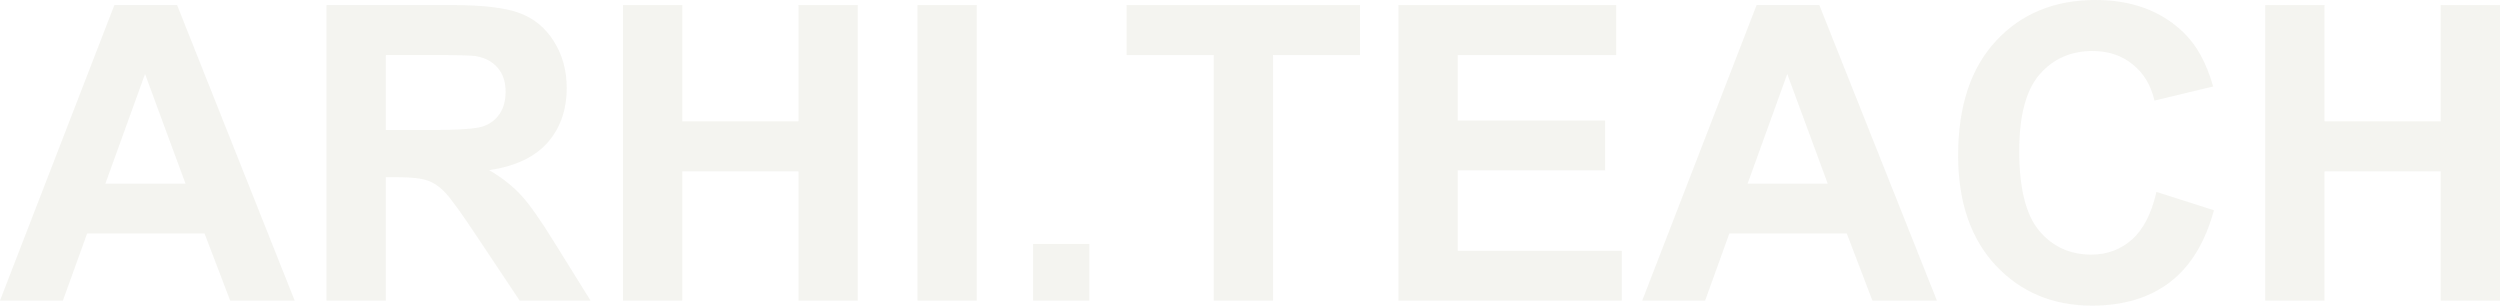 <?xml version="1.0" encoding="UTF-8"?> <svg xmlns="http://www.w3.org/2000/svg" width="3632" height="444" viewBox="0 0 3632 444" fill="none"> <path d="M428.099 436.678H334.388L297.137 339.15H126.596L91.382 436.678H0L166.176 7.322H257.267L428.099 436.678ZM269.49 266.81L210.703 107.485L153.079 266.81H269.49Z" fill="#727948" fill-opacity="0.08"></path> <path d="M474.372 436.678V7.322H655.681C701.275 7.322 734.355 11.227 754.921 19.037C775.68 26.652 792.269 40.319 804.686 60.04C817.103 79.76 823.312 102.311 823.312 127.694C823.312 159.91 813.902 186.562 795.082 207.649C776.262 228.541 748.13 241.72 710.685 247.187C729.31 258.121 744.638 270.129 756.667 283.211C768.89 296.293 785.284 319.528 805.85 352.916L857.944 436.678H754.921L692.641 343.251C670.523 309.863 655.39 288.873 647.241 280.282C639.092 271.496 630.459 265.541 621.34 262.417C612.221 259.098 597.767 257.438 577.977 257.438H560.515V436.678H474.372ZM560.515 188.905H624.25C665.576 188.905 691.38 187.148 701.663 183.633C711.946 180.119 719.997 174.066 725.818 165.475C731.638 156.884 734.549 146.145 734.549 133.259C734.549 118.81 730.668 107.193 722.908 98.406C715.341 89.425 704.573 83.763 690.604 81.419C683.619 80.443 662.665 79.955 627.742 79.955H560.515V188.905Z" fill="#727948" fill-opacity="0.08"></path> <path d="M905.09 436.678V7.322H991.233V176.311H1160.03V7.322H1246.17V436.678H1160.03V248.945H991.233V436.678H905.09Z" fill="#727948" fill-opacity="0.08"></path> <path d="M1332.9 436.678V7.322H1419.04V436.678H1332.9Z" fill="#727948" fill-opacity="0.08"></path> <path d="M1500.82 436.678V354.38H1582.6V436.678H1500.82Z" fill="#727948" fill-opacity="0.08"></path> <path d="M1763.32 436.678V79.955H1636.73V7.322H1975.77V79.955H1849.47V436.678H1763.32Z" fill="#727948" fill-opacity="0.08"></path> <path d="M2031.65 436.678V7.322H2347.99V79.955H2117.79V175.14H2331.99V247.48H2117.79V364.338H2356.14V436.678H2031.65Z" fill="#727948" fill-opacity="0.08"></path> <path d="M2813.93 436.678H2720.22L2682.97 339.15H2512.42L2477.21 436.678H2385.83L2552 7.322H2643.09L2813.93 436.678ZM2655.32 266.81L2596.53 107.485L2538.91 266.81H2655.32Z" fill="#727948" fill-opacity="0.08"></path> <path d="M3132.89 278.818L3216.42 305.47C3203.61 352.33 3182.27 387.182 3152.39 410.026C3122.71 432.675 3084.97 444 3039.18 444C2982.53 444 2935.96 424.573 2899.49 385.718C2863.01 346.668 2844.78 293.364 2844.78 225.807C2844.78 154.346 2863.11 98.894 2899.78 59.454C2936.45 19.818 2984.66 0 3044.42 0C3096.61 0 3139 15.522 3171.6 46.567C3191 64.921 3205.55 91.28 3215.25 125.644L3129.98 146.145C3124.94 123.887 3114.36 106.314 3098.26 93.427C3082.35 80.541 3062.95 74.098 3040.05 74.098C3008.43 74.098 2982.72 85.52 2962.93 108.364C2943.34 131.208 2933.54 168.208 2933.54 219.364C2933.54 273.644 2943.24 312.303 2962.64 335.343C2982.04 358.383 3007.26 369.902 3038.31 369.902C3061.2 369.902 3080.89 362.58 3097.39 347.937C3113.88 333.293 3125.71 310.253 3132.89 278.818Z" fill="#727948" fill-opacity="0.08"></path> <path d="M3290.92 436.678V7.322H3377.06V176.311H3545.86V7.322H3632V436.678H3545.86V248.945H3377.06V436.678H3290.92Z" fill="#727948" fill-opacity="0.08"></path> </svg> 
